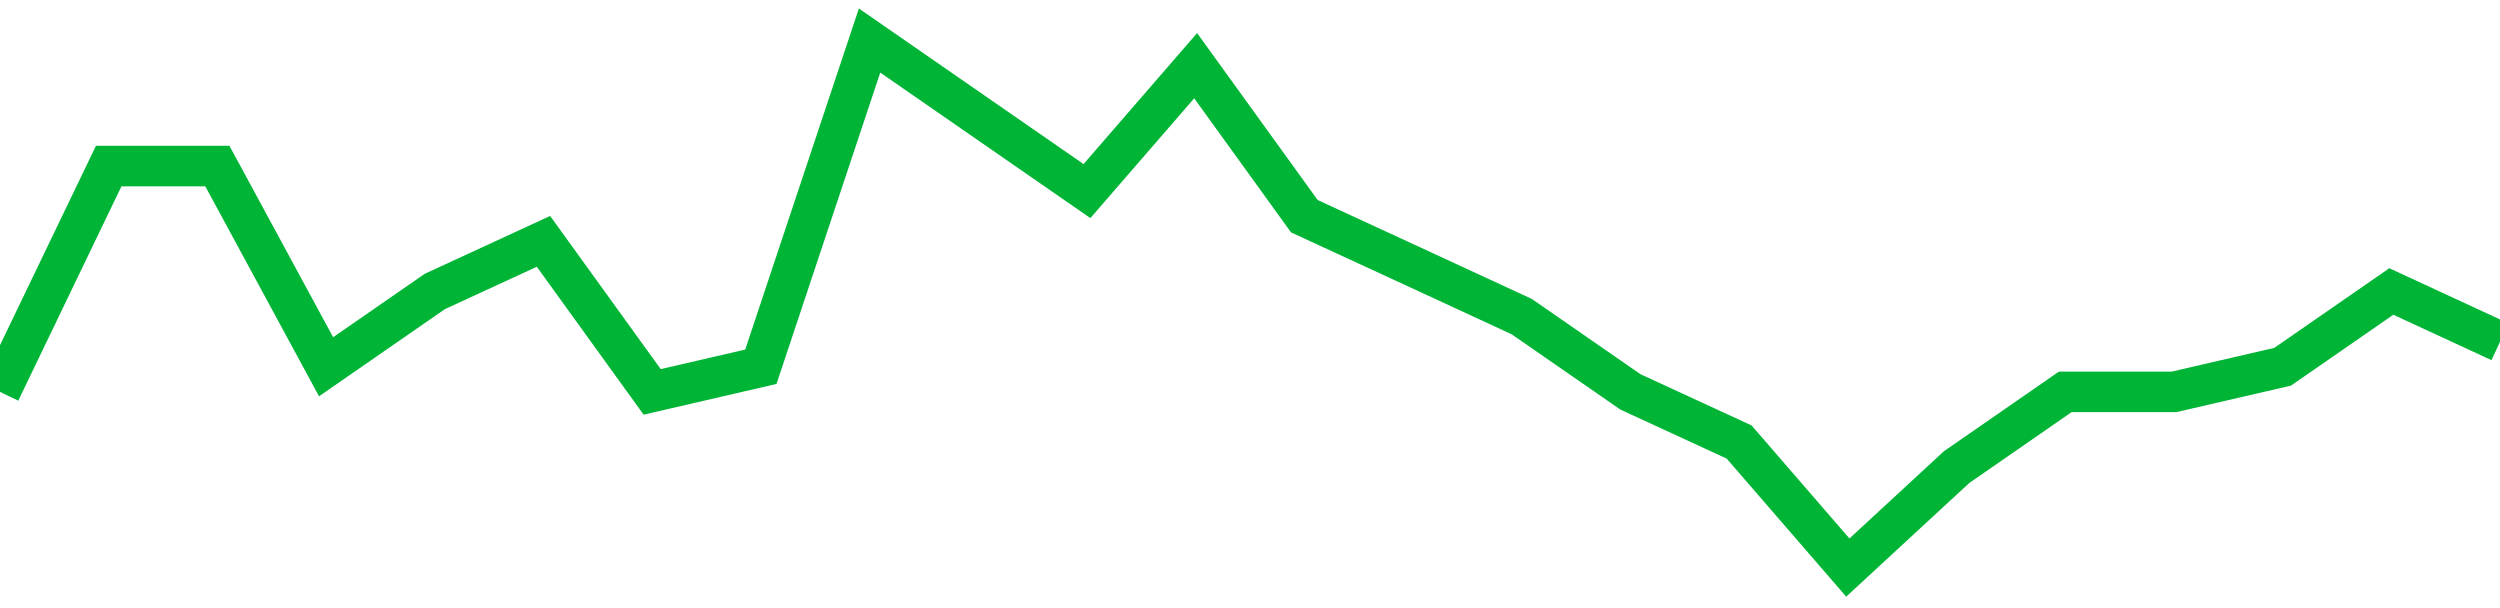 <!-- Generated with https://github.com/jxxe/sparkline/ --><svg viewBox="0 0 185 45" class="sparkline" xmlns="http://www.w3.org/2000/svg"><path class="sparkline--fill" d="M 0 29 L 0 29 L 8.043 12.29 L 16.087 12.29 L 24.13 27.14 L 32.174 21.57 L 40.217 17.86 L 48.261 29 L 56.304 27.14 L 64.348 3 L 72.391 8.57 L 80.435 14.14 L 88.478 4.86 L 96.522 16 L 104.565 19.71 L 112.609 23.43 L 120.652 29 L 128.696 32.71 L 136.739 42 L 144.783 34.57 L 152.826 29 L 160.87 29 L 168.913 27.14 L 176.957 21.57 L 185 25.29 V 45 L 0 45 Z" stroke="none" fill="none" ></path><path class="sparkline--line" d="M 0 29 L 0 29 L 8.043 12.29 L 16.087 12.29 L 24.13 27.14 L 32.174 21.57 L 40.217 17.86 L 48.261 29 L 56.304 27.14 L 64.348 3 L 72.391 8.57 L 80.435 14.14 L 88.478 4.86 L 96.522 16 L 104.565 19.71 L 112.609 23.43 L 120.652 29 L 128.696 32.71 L 136.739 42 L 144.783 34.57 L 152.826 29 L 160.87 29 L 168.913 27.14 L 176.957 21.57 L 185 25.29" fill="none" stroke-width="3" stroke="#00B436" ></path></svg>